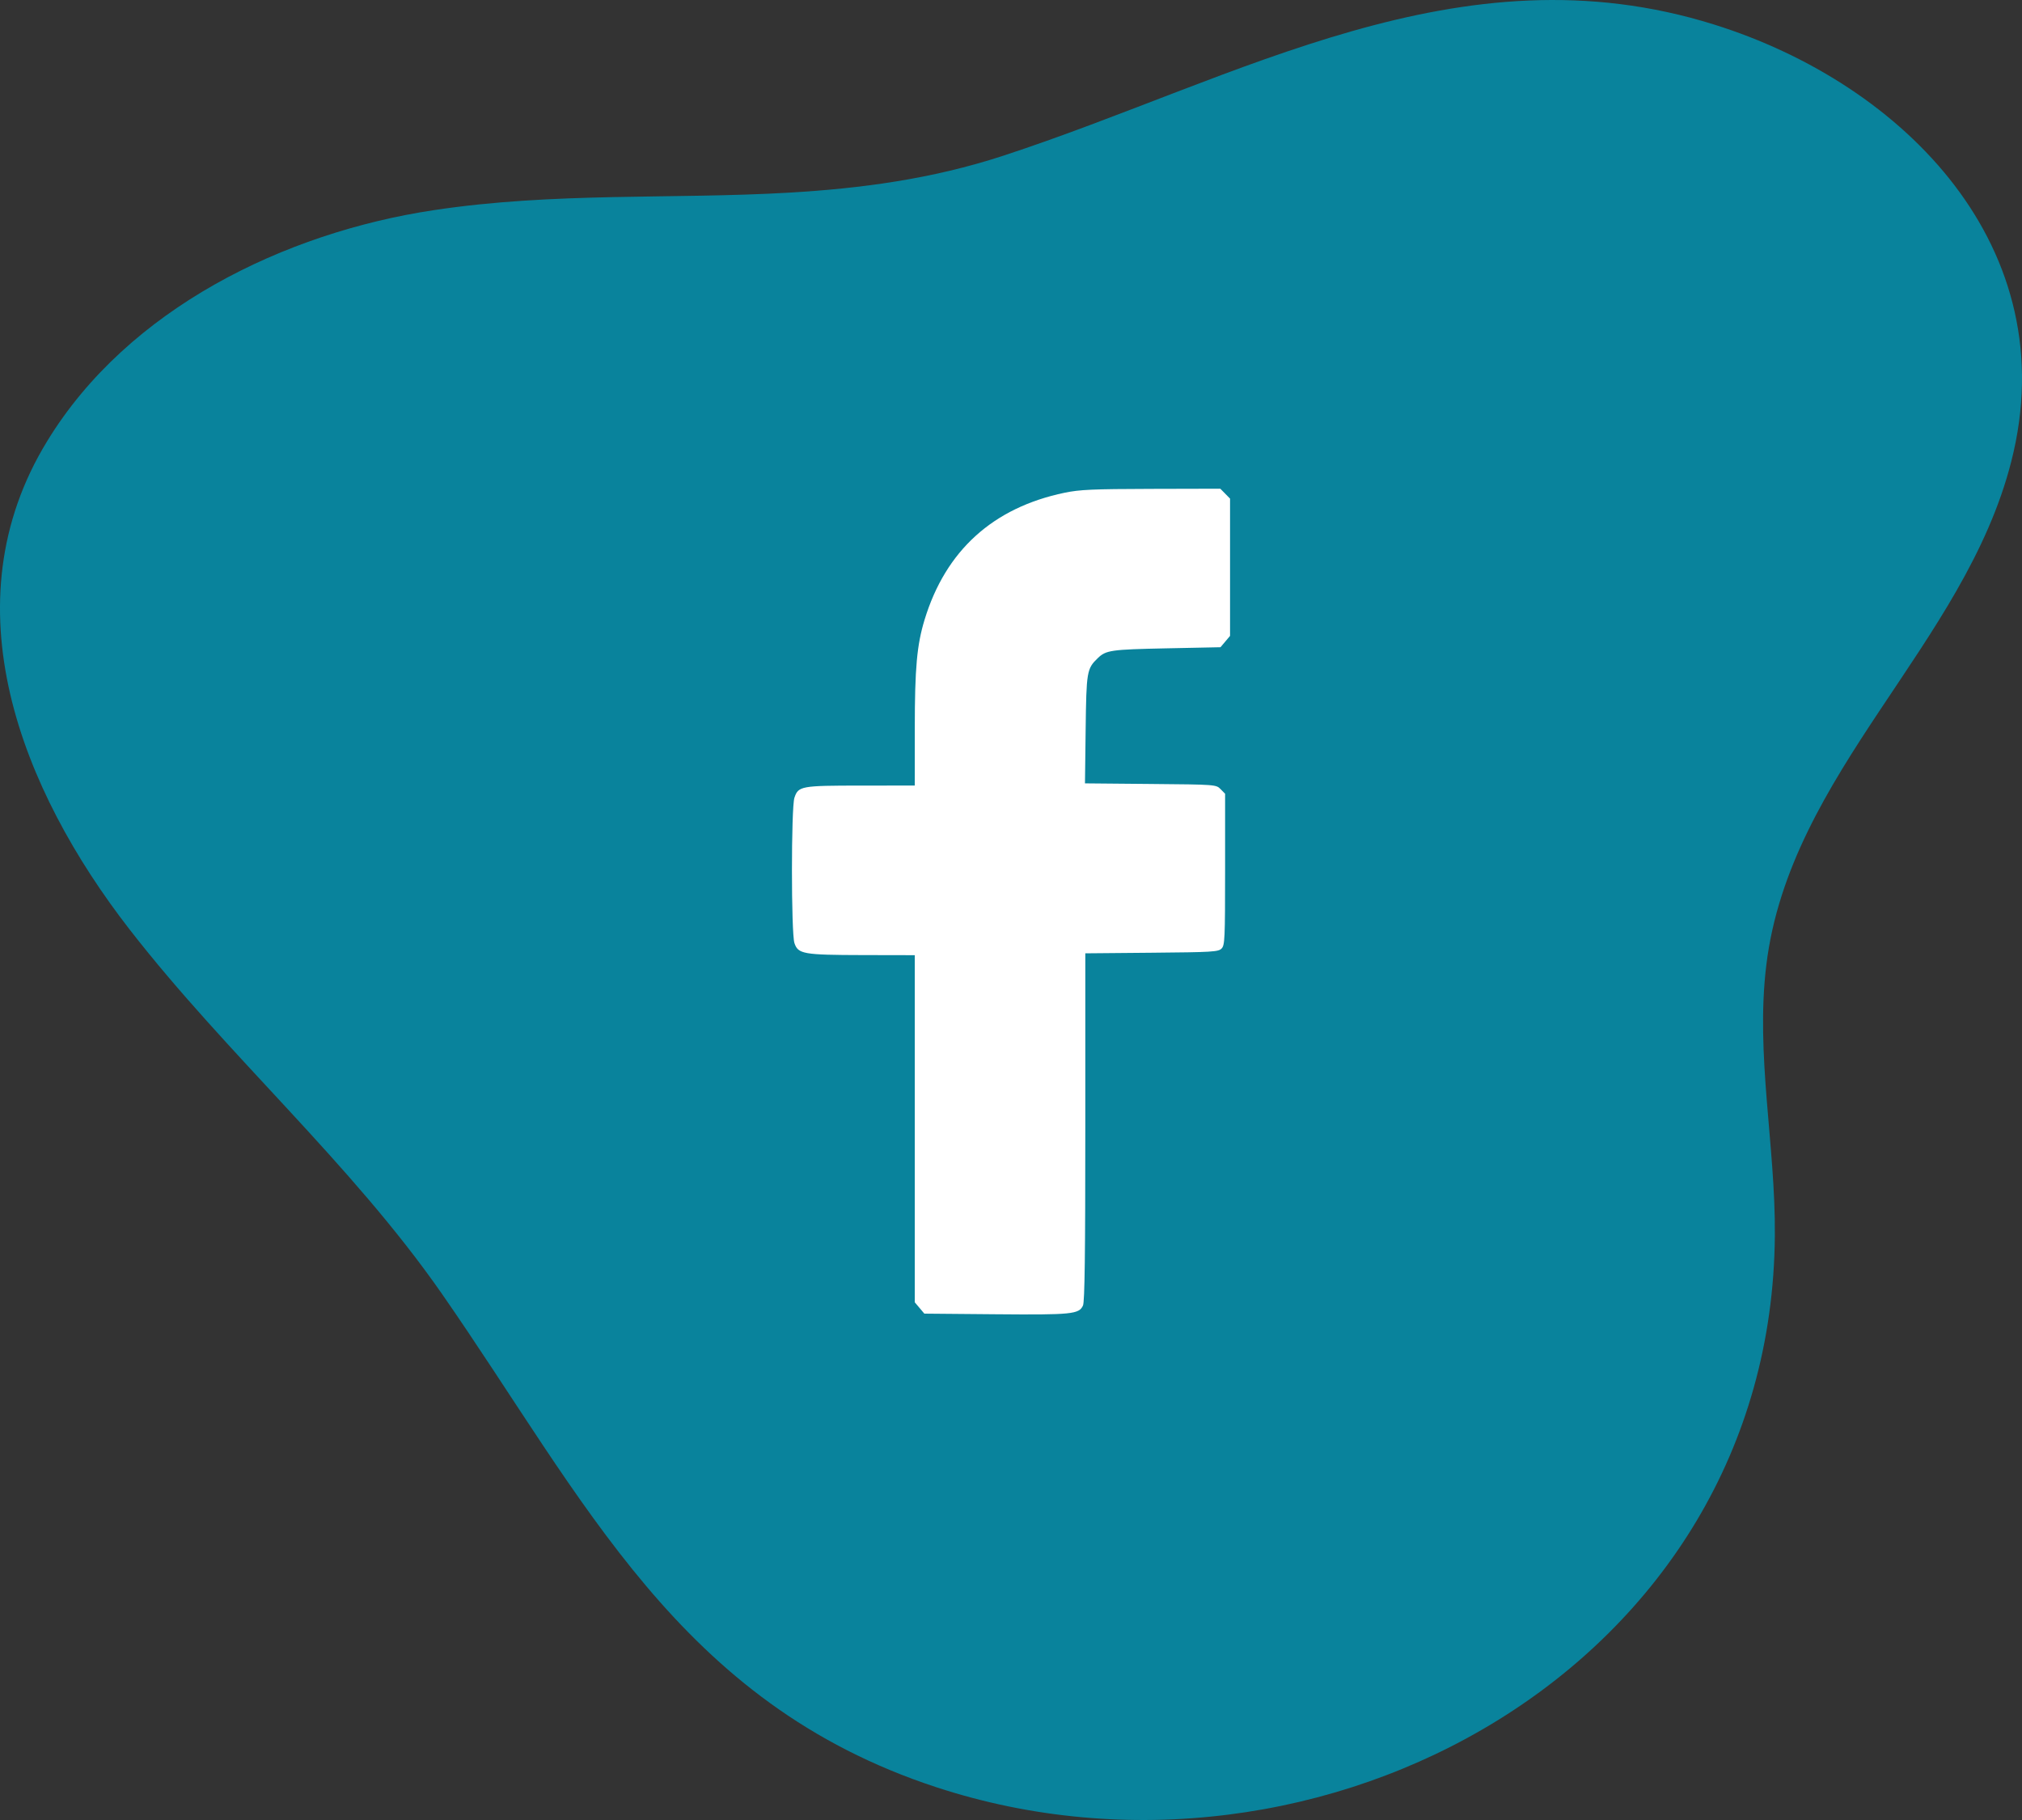 <svg width="120" height="108" viewBox="0 0 120 108" fill="none" xmlns="http://www.w3.org/2000/svg">
<rect x="0" y="0" width="120" height="108" fill="#333333" stroke="none"/>
<path d="M59.517 9.248C73.575 4.649 86.607 -3.274 101.72 1.454C113.061 4.997 122.597 14.757 119.361 27.394C116.587 38.282 106.213 45.858 104.826 57.267C104.176 62.587 105.375 67.952 105.332 73.302C105.158 98.894 78.285 113.513 55.558 106.052C40.272 101.034 34.71 88.975 26.214 76.757C20.796 68.978 13.5 62.631 7.692 55.156C1.262 46.87 -3.144 35.867 2.808 26.165C7.605 18.313 16.895 13.802 25.737 12.472C32.918 11.387 39.882 11.836 46.846 11.431C51.05 11.185 55.269 10.636 59.517 9.248Z" fill="#09839C"/>
<path fill-rule="evenodd" clip-rule="evenodd" d="M63.174 29.241C58.928 30.126 56.121 32.673 54.872 36.773C54.414 38.276 54.291 39.643 54.29 43.23L54.289 46.615L51.083 46.617C47.532 46.619 47.38 46.647 47.147 47.337C46.951 47.92 46.951 55.376 47.147 55.962C47.365 56.614 47.667 56.667 51.2 56.675L54.289 56.681V66.98V77.279L54.573 77.615L54.857 77.952L59.075 77.989C63.619 78.029 64.04 77.986 64.273 77.468C64.374 77.242 64.41 74.445 64.41 66.866V56.571L68.348 56.536C71.945 56.505 72.304 56.483 72.496 56.288C72.69 56.09 72.706 55.733 72.706 51.587V47.101L72.438 46.828C72.171 46.557 72.15 46.555 68.28 46.521L64.39 46.486L64.43 43.285C64.473 39.844 64.5 39.682 65.146 39.058C65.639 38.582 65.924 38.541 69.215 38.473L72.432 38.407L72.716 38.071L73 37.734V33.661V29.588L72.711 29.294L72.422 29L68.328 29.01C64.839 29.019 64.076 29.053 63.174 29.241Z" fill="white"/>
</svg>
